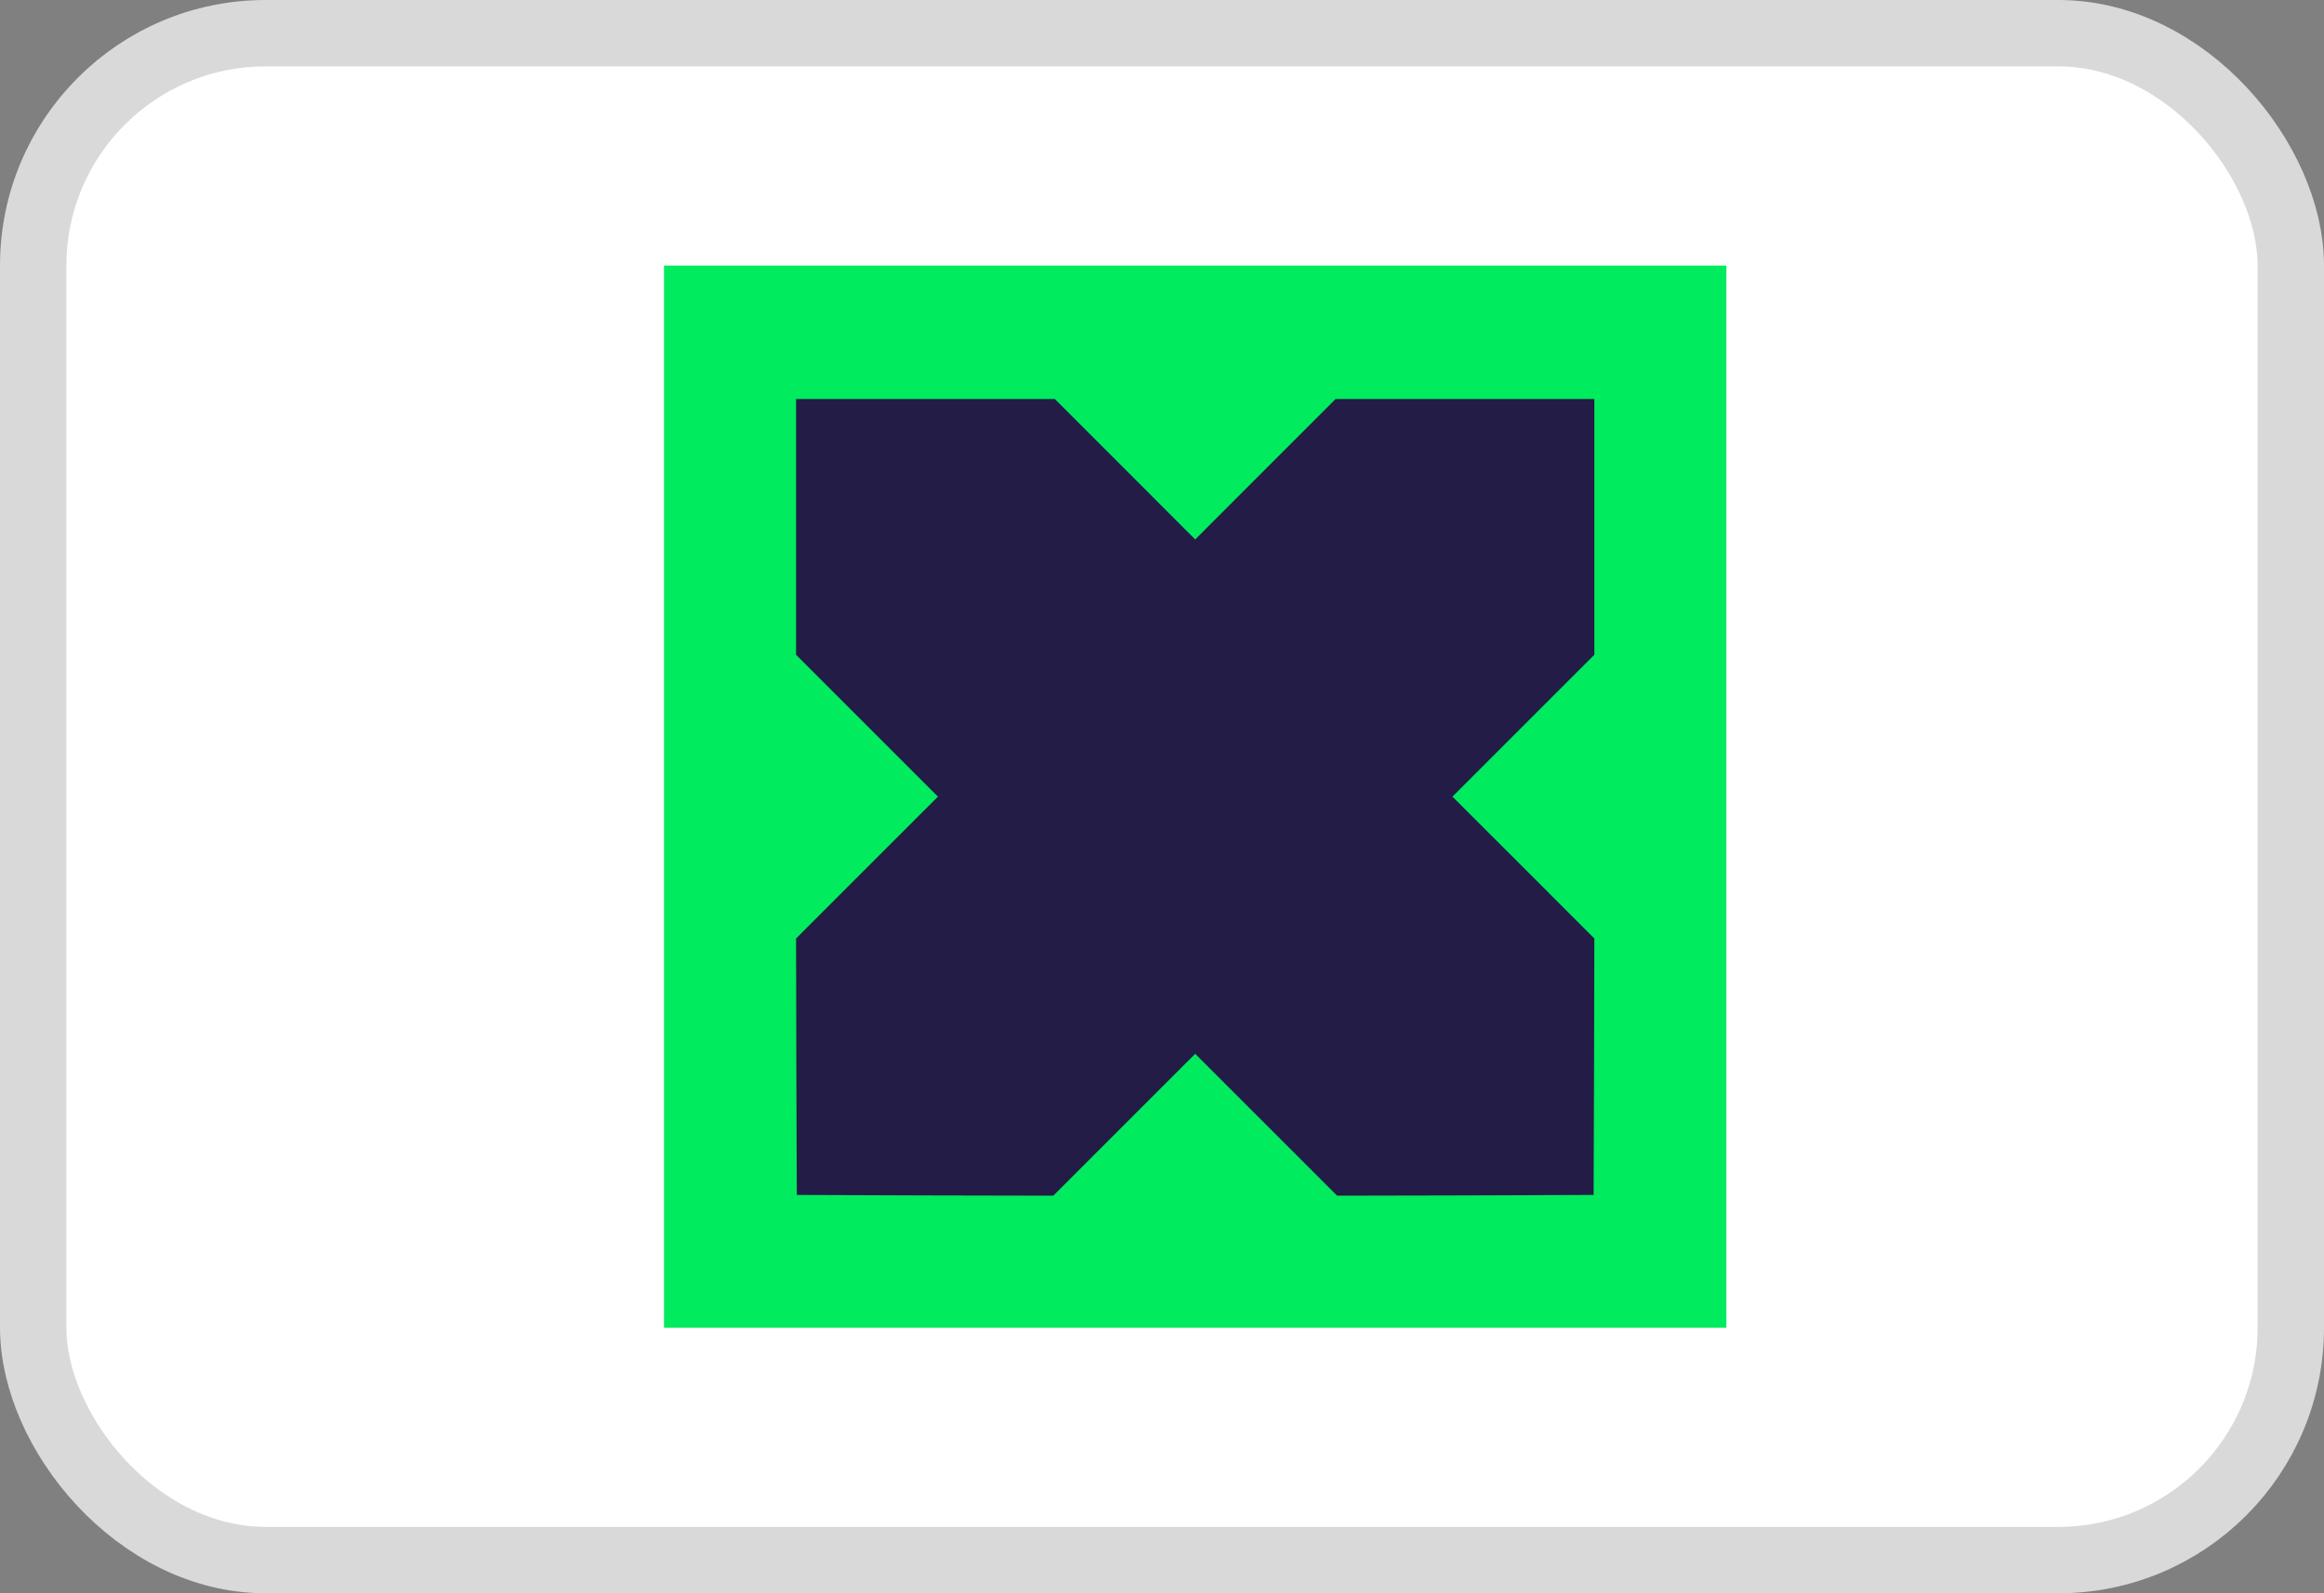 <svg width="35" height="24" viewBox="0 0 35 24" fill="none" xmlns="http://www.w3.org/2000/svg">
<rect x="0" y="0" width="35" height="24" fill="#808080" stroke="none"/>
<rect x="0.5" y="0.5" width="34" height="23" rx="3.5" fill="white" stroke="#D9D9D9"/>
<g clip-path="url(#clip0_193_19822)">
<path d="M26 4V20H10V4H26Z" fill="#00EB5E"/>
<path d="M11.989 7.936V9.863L13.056 10.93L14.126 12L13.056 13.069L11.989 14.137L11.993 16.068L12 18L13.931 18.007L15.863 18.011L16.93 16.944L18 15.874L19.07 16.944L20.137 18.011L22.069 18.007L24 18L24.007 16.068L24.011 14.137L22.944 13.069L21.874 12L22.944 10.93L24.011 9.863V7.936V6.011H22.064H20.114L19.058 7.067L18 8.126L16.942 7.067L15.886 6.011H13.936H11.989V7.936Z" fill="#221C46"/>
</g>
<defs>
<clipPath id="clip0_193_19822">
<rect width="16" height="16" fill="white" transform="translate(10 4)"/>
</clipPath>
</defs>
</svg>
